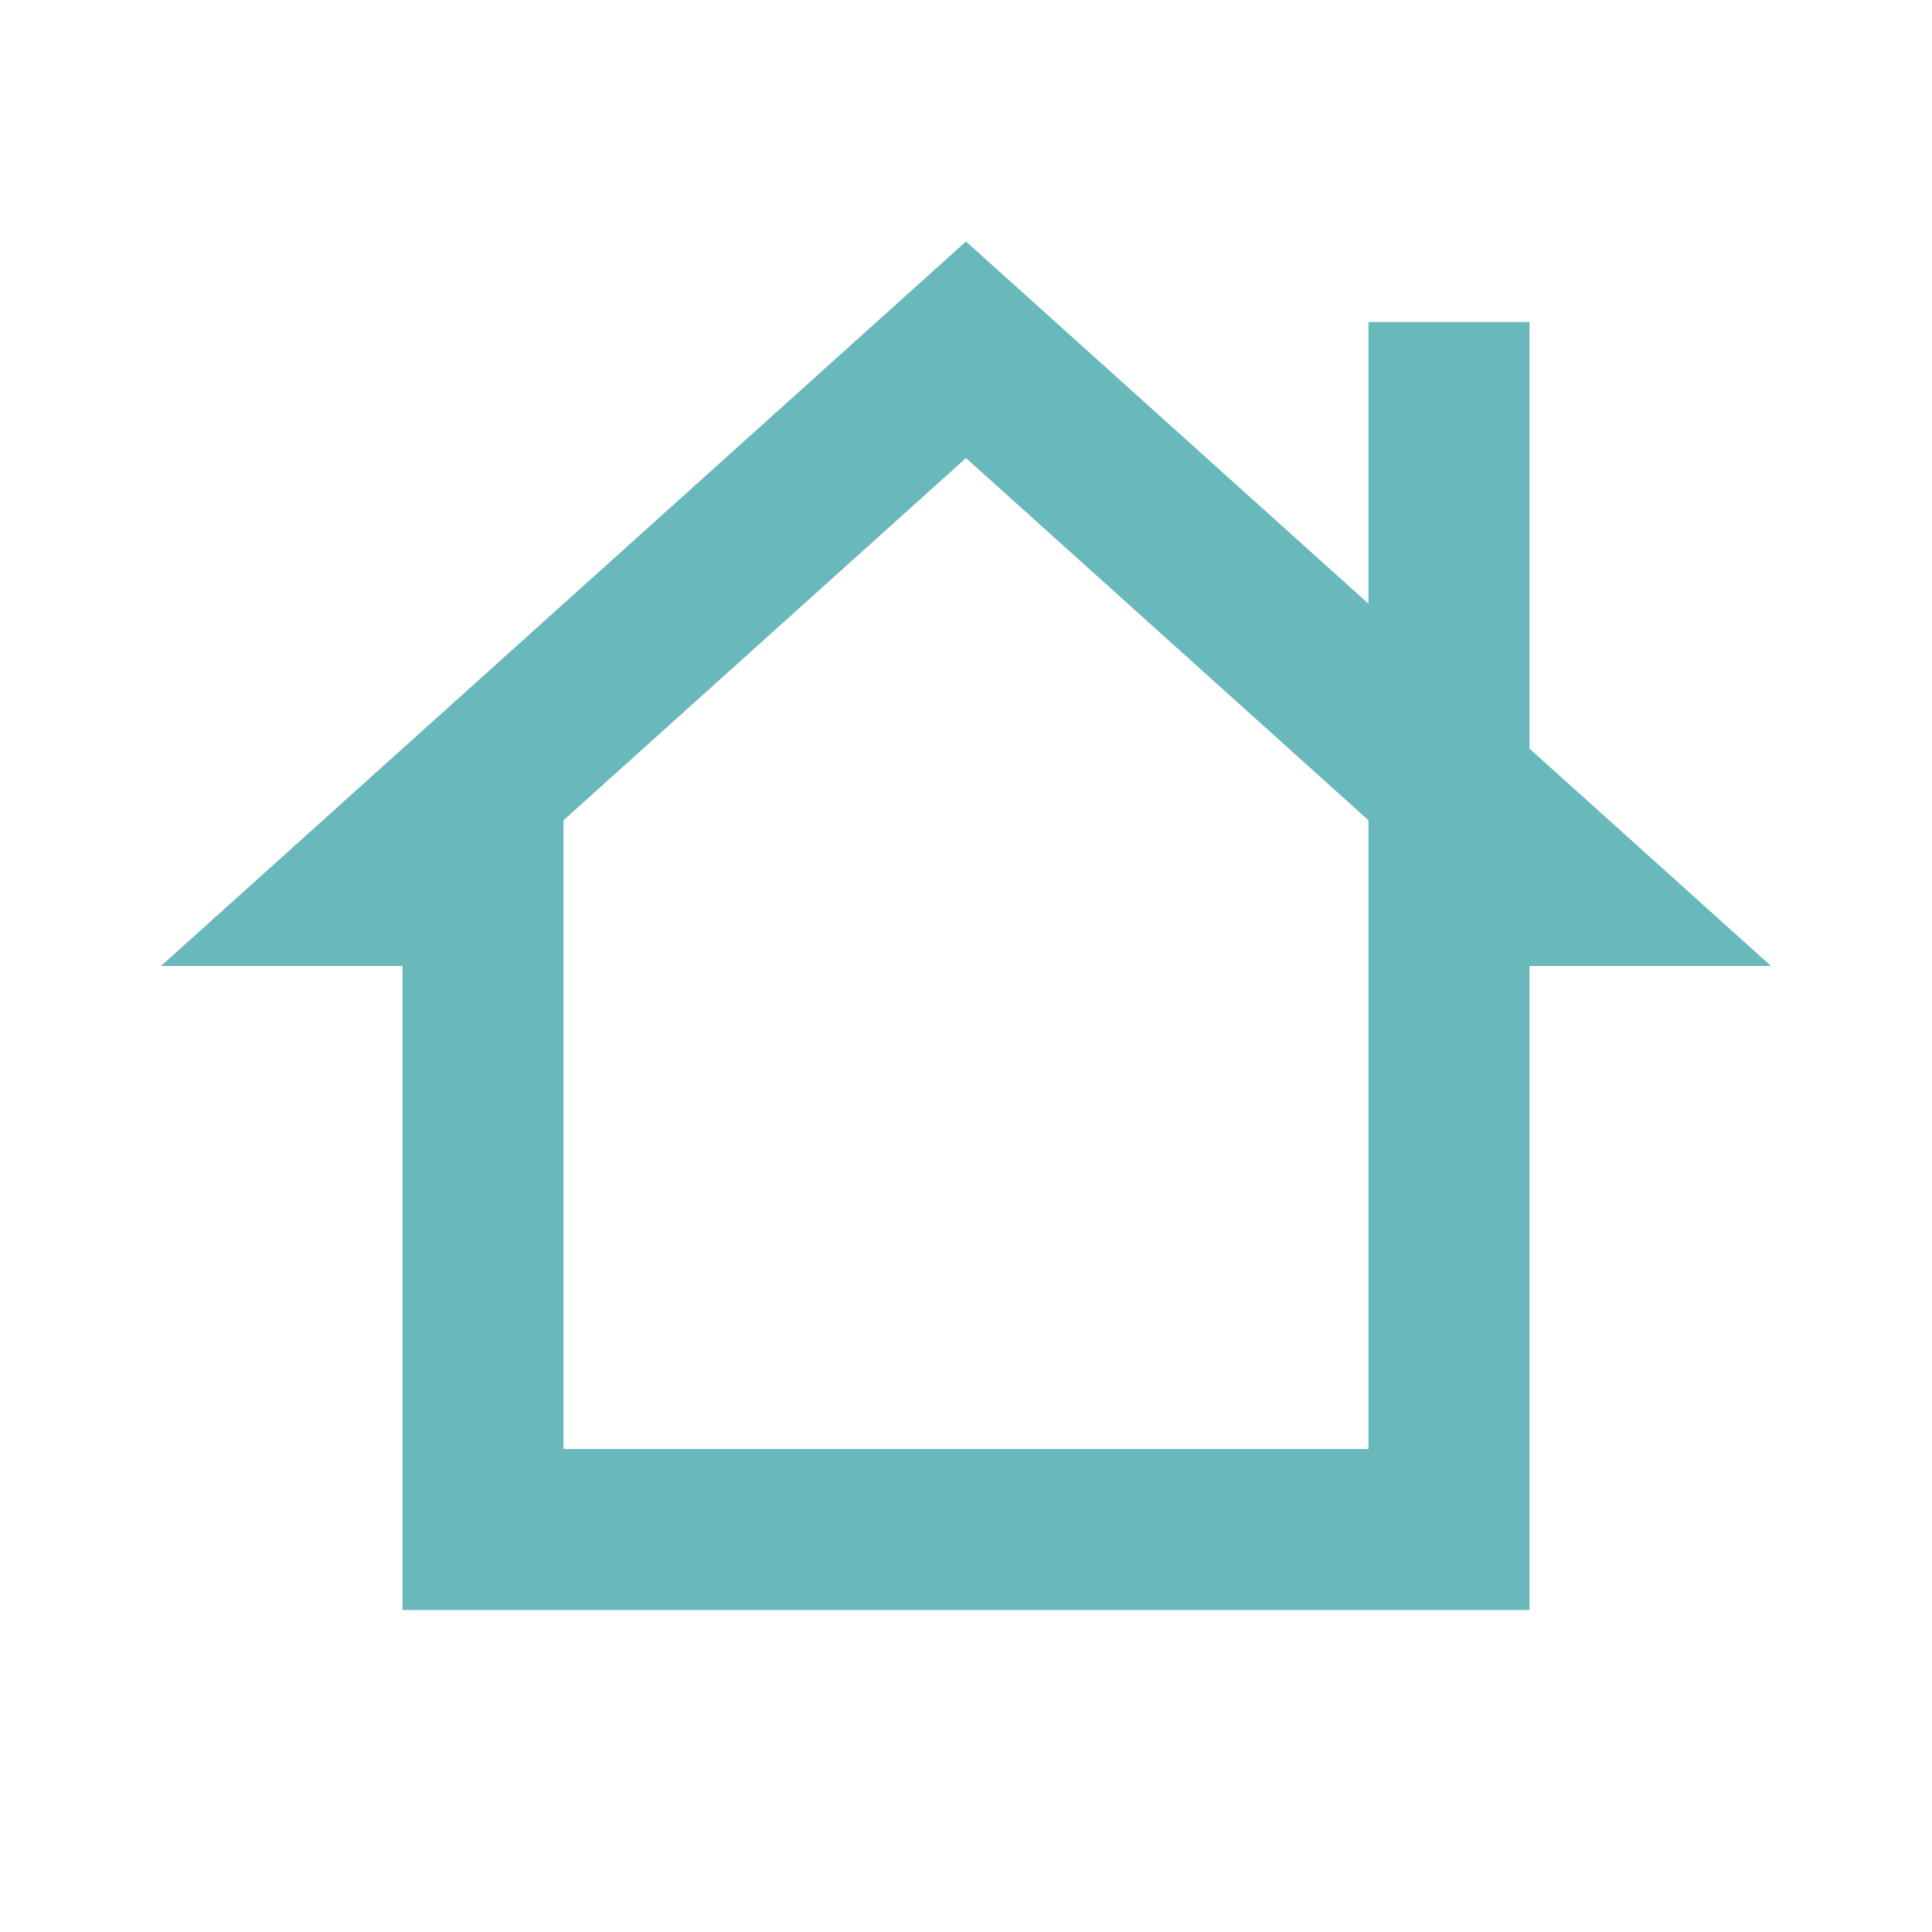 <svg width="24" height="24" viewBox="0 0 24 24" fill="none" xmlns="http://www.w3.org/2000/svg">
<g clip-path="url(#clip0_80_972)">
<path d="M19 9.3V4H17V7.5L12 3L2 12H5V20H11H13H19V12H22L19 9.3ZM17 18H15H9H7V10.19L12 5.69L17 10.19V18Z" fill="#68B8BC"/>
</g>
<defs>
<clipPath id="clip0_80_972">
<rect width="24" height="24" fill="white"/>
</clipPath>
</defs>
</svg>
